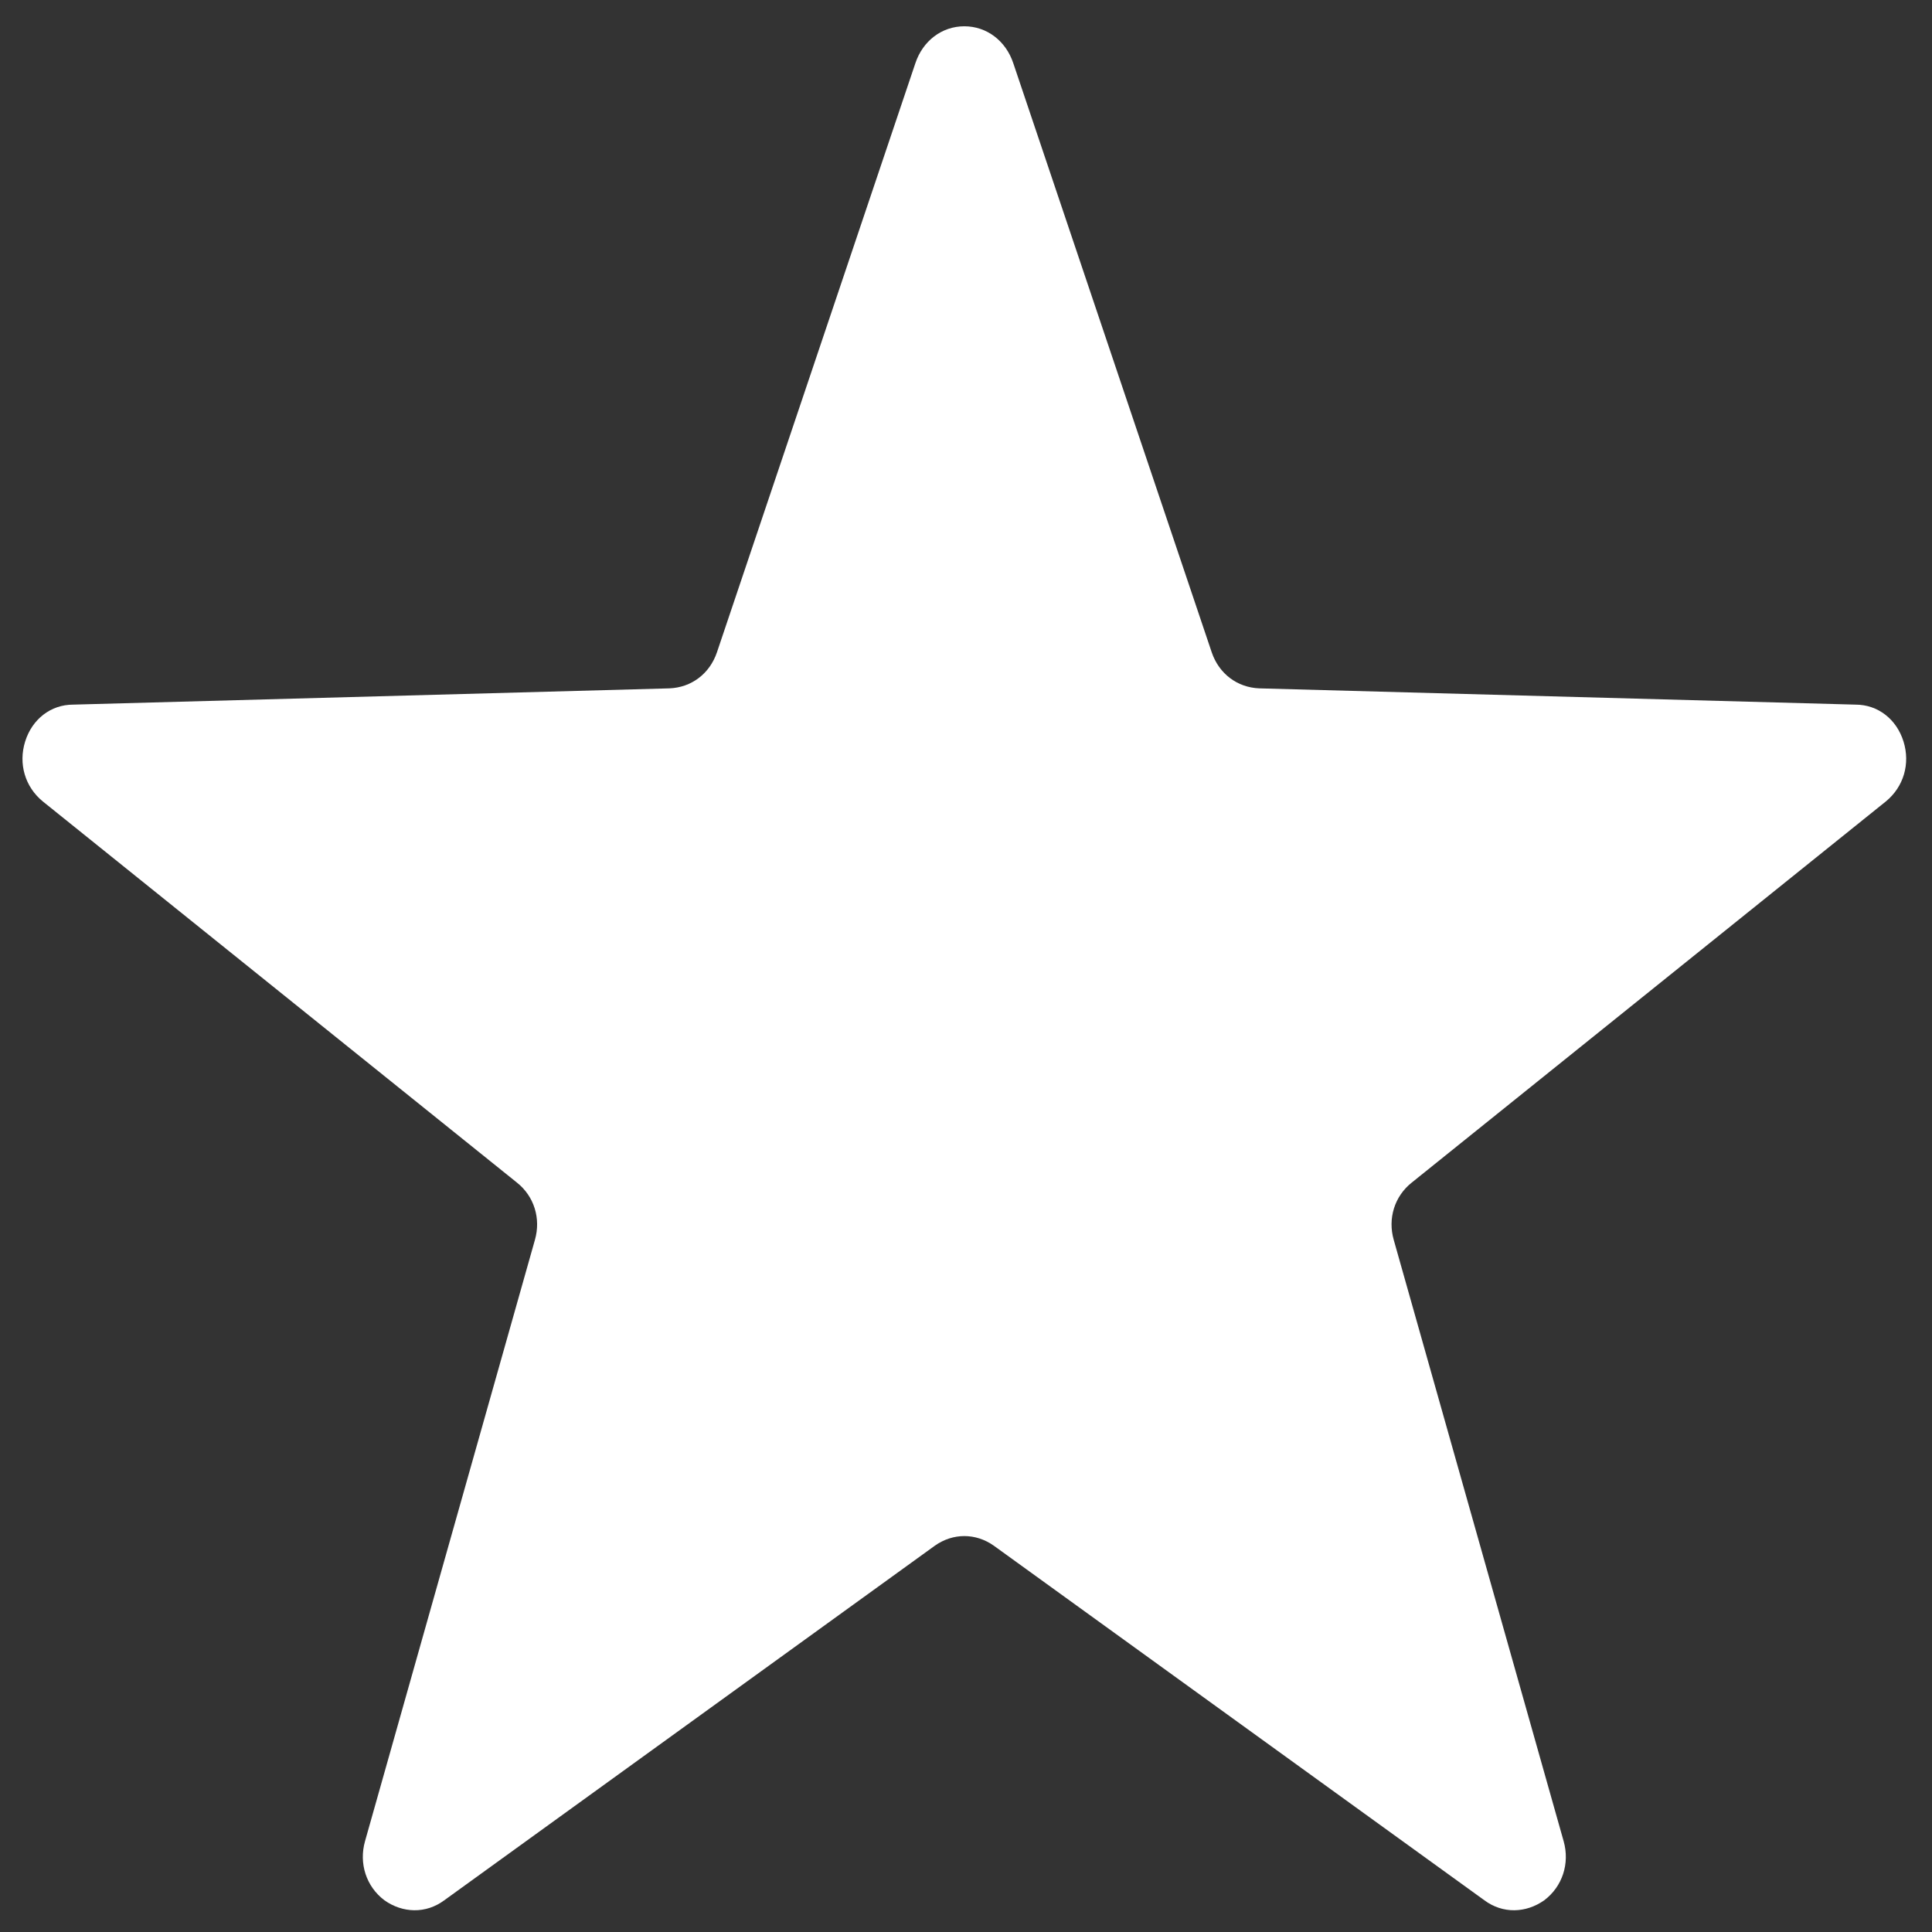 <?xml version="1.0" encoding="UTF-8" standalone="no"?>
<!DOCTYPE svg PUBLIC "-//W3C//DTD SVG 1.1//EN" "http://www.w3.org/Graphics/SVG/1.1/DTD/svg11.dtd">
<svg width="100%" height="100%" viewBox="0 0 512 512" version="1.1" xmlns="http://www.w3.org/2000/svg" xmlns:xlink="http://www.w3.org/1999/xlink" xml:space="preserve" xmlns:serif="http://www.serif.com/" style="fill-rule:evenodd;clip-rule:evenodd;stroke-linejoin:round;stroke-miterlimit:2;">
    <rect x="0" y="0" width="512" height="512" fill="#333333" stroke="none"/>
    <g id="Star---SemiRound" serif:id="Star - SemiRound" transform="matrix(21.718,0,0,22.698,-18172.1,-61663.5)">
        <path d="M847.9,2717.43C847.991,2717.17 848.223,2717 848.497,2717C848.771,2717 849.003,2717.17 849.094,2717.43L851.516,2724.31C851.605,2724.56 851.828,2724.72 852.096,2724.73L859.372,2724.92C859.645,2724.92 859.872,2725.09 859.957,2725.35C860.042,2725.61 859.959,2725.88 859.742,2726.05L853.957,2730.5C853.746,2730.66 853.662,2730.92 853.737,2731.17L855.81,2738.19C855.887,2738.45 855.795,2738.72 855.573,2738.88C855.351,2739.03 855.068,2739.04 854.843,2738.88L848.857,2734.74C848.636,2734.59 848.358,2734.59 848.137,2734.74L842.151,2738.88C841.926,2739.04 841.643,2739.03 841.421,2738.88C841.199,2738.72 841.107,2738.45 841.184,2738.19L843.257,2731.17C843.332,2730.92 843.248,2730.66 843.037,2730.5L837.252,2726.05C837.035,2725.88 836.952,2725.61 837.037,2725.35C837.122,2725.09 837.349,2724.92 837.622,2724.92L844.898,2724.73C845.166,2724.72 845.389,2724.56 845.478,2724.31L847.9,2717.43Z" style="fill:white;"/>
    </g>
</svg>
